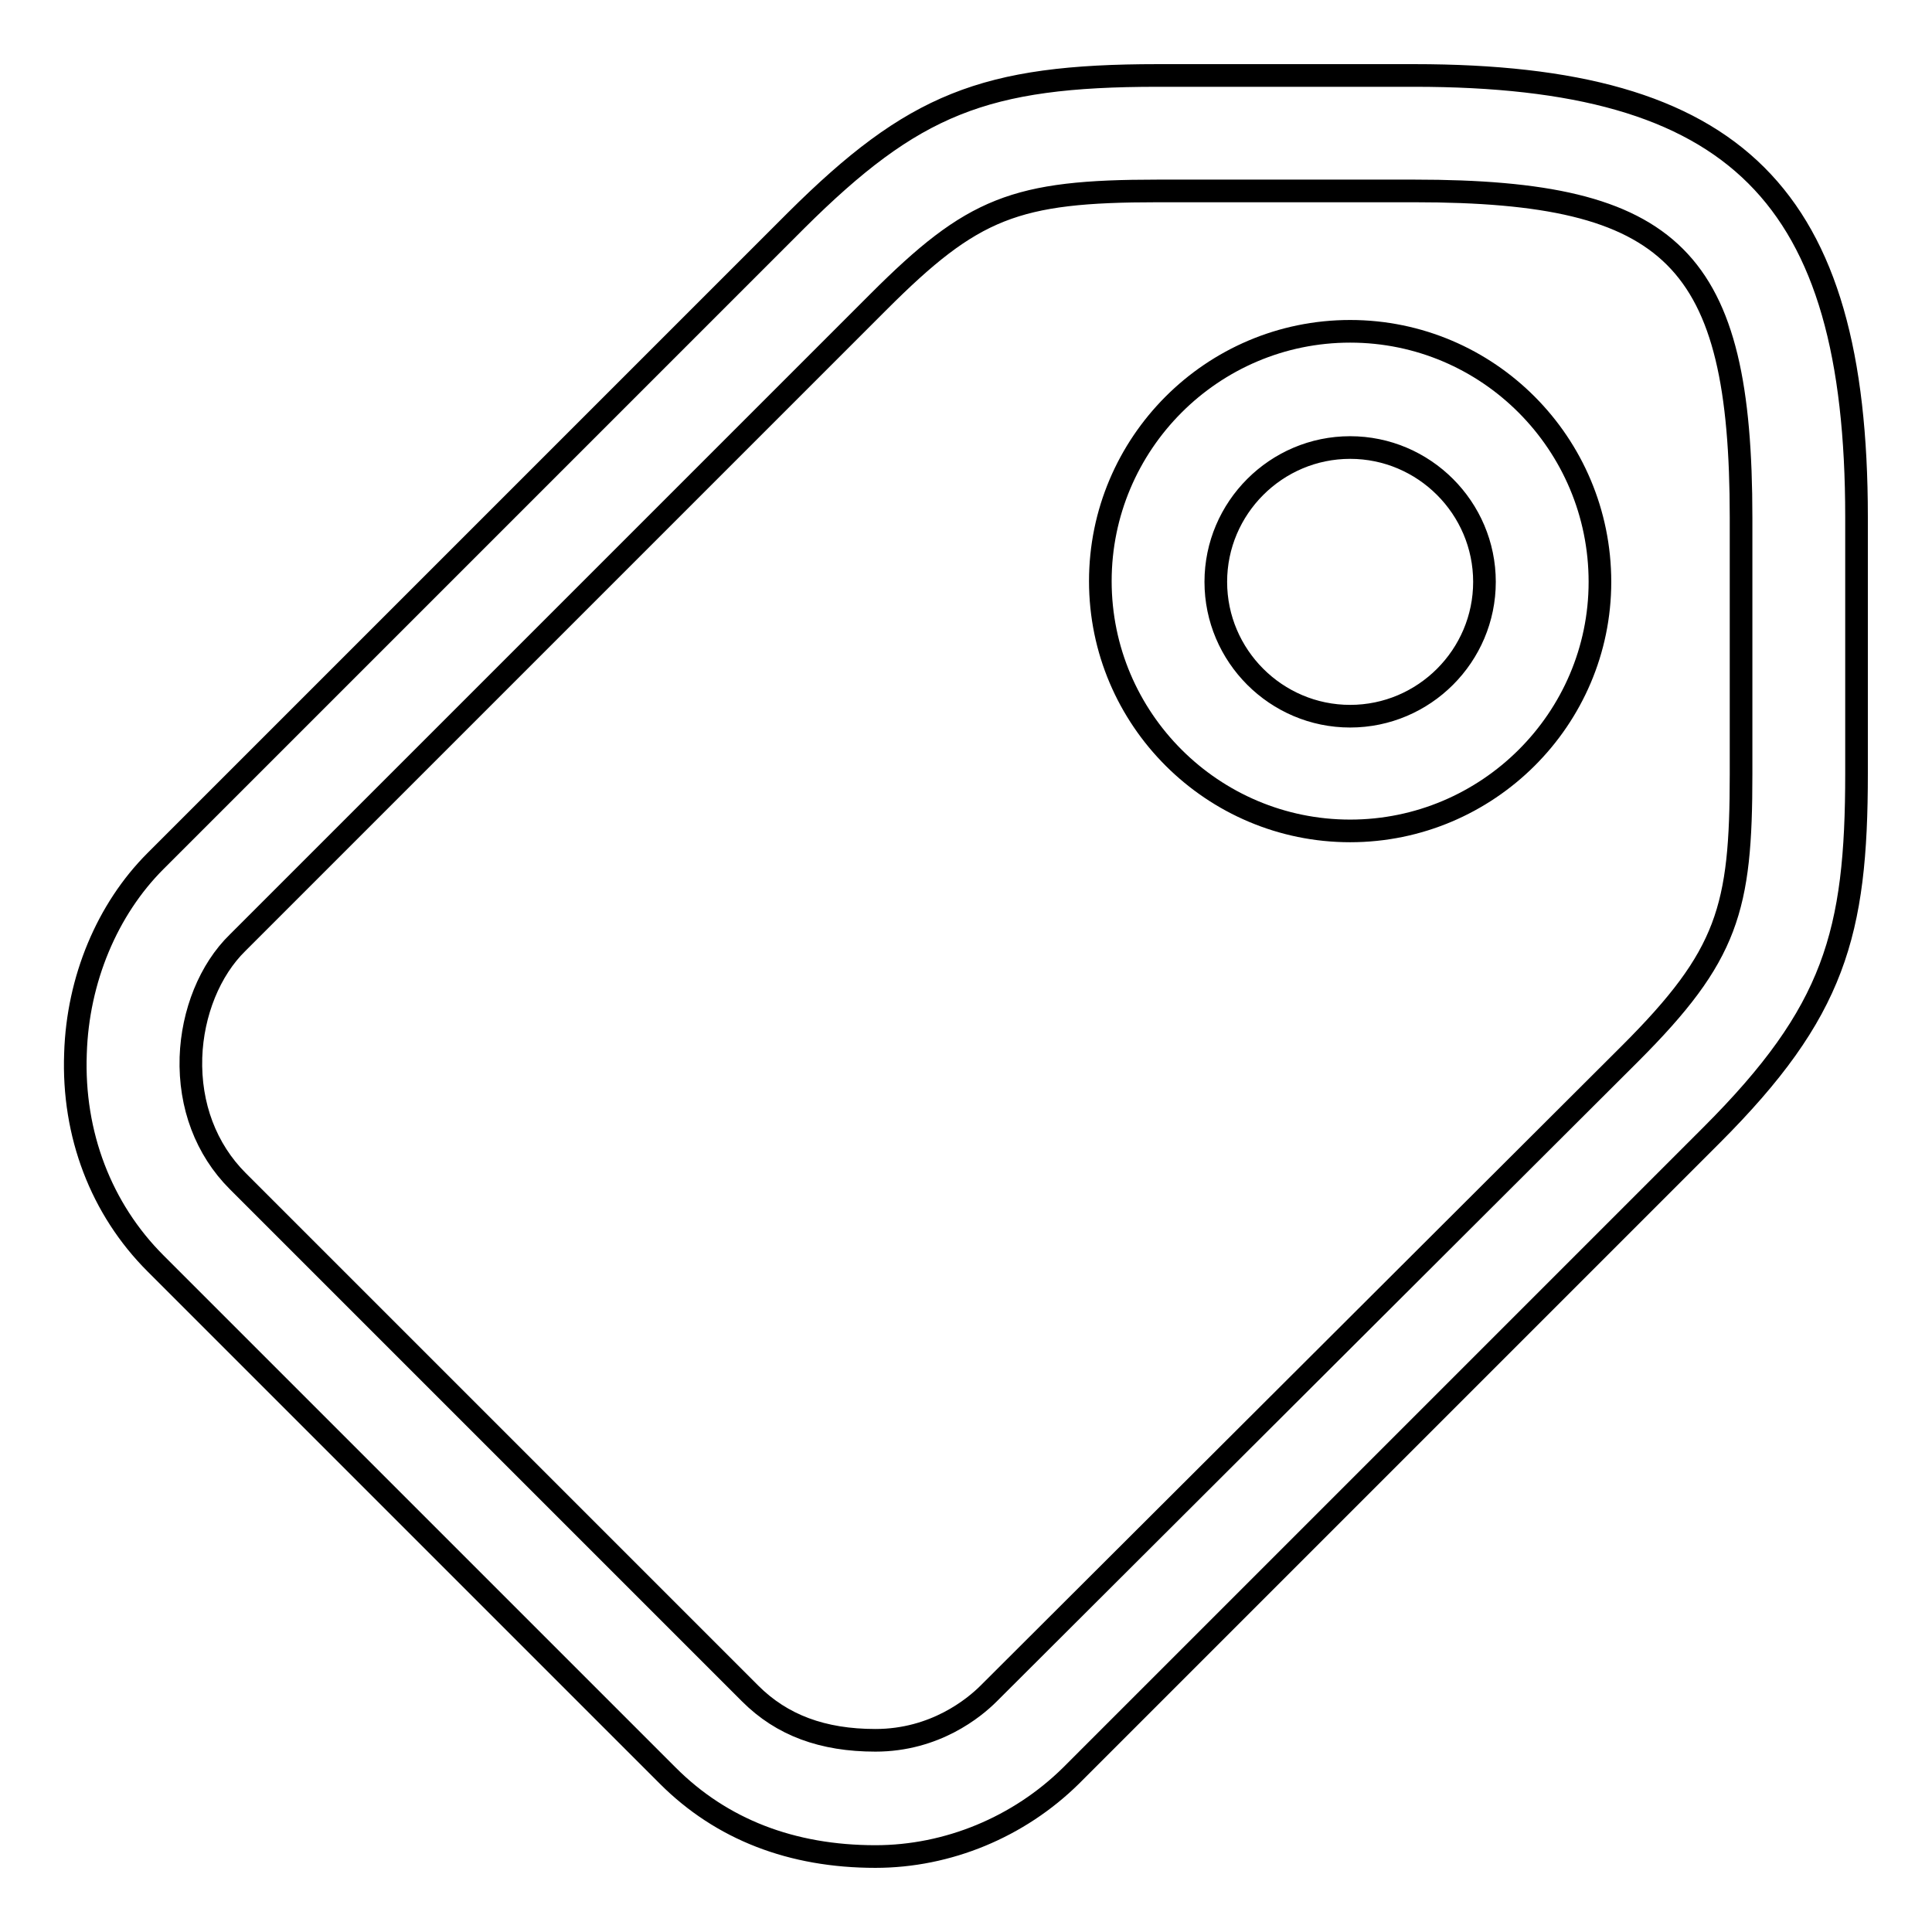 <?xml version="1.0" encoding="utf-8"?>
<!-- Svg Vector Icons : http://www.onlinewebfonts.com/icon -->
<!DOCTYPE svg PUBLIC "-//W3C//DTD SVG 1.1//EN" "http://www.w3.org/Graphics/SVG/1.1/DTD/svg11.dtd">
<svg version="1.1" xmlns="http://www.w3.org/2000/svg" xmlns:xlink="http://www.w3.org/1999/xlink" x="0px" y="0px" viewBox="0 0 256 256" enable-background="new 0 0 256 256" xml:space="preserve">
<g><g><path stroke-width="3" fill-opacity="0" stroke="#000000"  d="M178.9,43.9c-18.3,0-33.1,14.9-33.1,33.1c0,18.3,14.9,33.1,33.1,33.1S212,95.3,212,77.1C212,58.8,197.2,43.9,178.9,43.9z M196.7,77.1c0,9.8-8,17.8-17.8,17.8c-9.8,0-17.8-8-17.8-17.8c0-9.8,8-17.8,17.8-17.8C188.7,59.3,196.7,67.3,196.7,77.1z"/><path stroke-width="3" fill-opacity="0" stroke="#000000"  d="M187.4,10h-34c-23,0-32.4,3.8-47.9,19.2l-84.9,84.9c-6.4,6.4-10.3,15.7-10.6,25.5c-0.4,10.7,3.4,20.6,10.6,27.8l67.9,67.9c7.1,7.1,16.4,10.7,27.5,10.7c9.6,0,19-3.9,25.9-10.7l84.9-84.9c16.3-16.3,19.2-26.7,19.2-47.9v-34C246,25.8,230.1,10,187.4,10z M230.7,68.6v34c0,17.8-1.7,24-14.7,37L131,224.4c-1.9,1.9-7.1,6.2-15,6.2c-7,0-12.4-2-16.6-6.2l-67.9-67.9c-4.2-4.2-6.4-10-6.2-16.4c0.2-5.9,2.5-11.6,6.2-15.2L116.4,40c12.5-12.5,18.1-14.7,37-14.7h34C221.8,25.3,230.7,34.2,230.7,68.6z"/></g></g>
</svg>